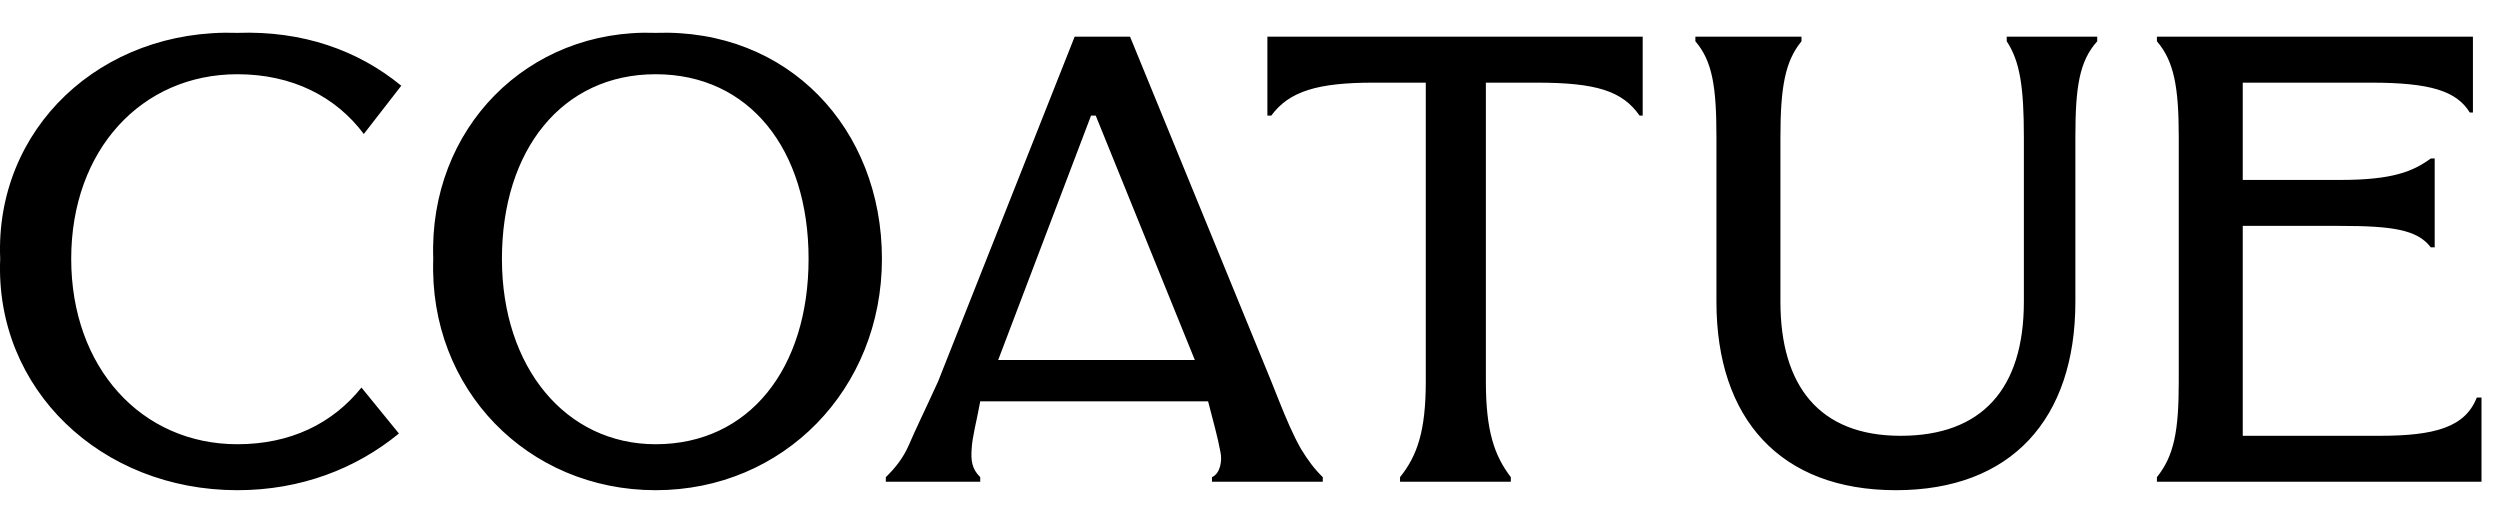 <svg width="153" height="32" viewBox="0 0 153 32" fill="none" xmlns="http://www.w3.org/2000/svg">
<path d="M24.414 26.531C21.788 28.687 18.398 30 14.529 30C6.173 30 -0.322 23.811 0.012 15.841C-0.322 7.871 6.173 1.73 14.529 2.011C18.541 1.87 21.931 3.089 24.558 5.246L22.265 8.2C20.546 5.902 17.872 4.543 14.529 4.543C8.656 4.543 4.358 9.184 4.358 15.841C4.358 22.499 8.656 27.187 14.529 27.187C17.777 27.187 20.355 25.921 22.122 23.718L24.414 26.531ZM151.581 24.327H151.868V29.484H132.003V29.203C133.053 27.89 133.34 26.39 133.34 23.343V8.387C133.34 5.34 133.053 3.746 132.003 2.527V2.245H151.343V6.887H151.152C150.34 5.574 148.764 5.058 145.087 5.058H137.256V11.012H143.225C146.424 11.012 147.665 10.497 148.764 9.7H149.003V15.138H148.764C147.952 14.06 146.424 13.825 143.225 13.825H137.256V26.671H145.612C149.003 26.671 150.865 26.156 151.581 24.327ZM105.046 18.467C105.046 25.64 108.962 30 116.03 30C123.097 30 127.013 25.64 127.013 18.467V8.387C127.013 5.34 127.252 3.746 128.35 2.527V2.245H122.811V2.527C123.622 3.746 123.861 5.34 123.861 8.387V18.467C123.861 23.811 121.282 26.671 116.316 26.671C111.35 26.671 108.962 23.624 108.962 18.467V8.387C108.962 5.34 109.249 3.746 110.251 2.527V2.245H103.757V2.527C104.807 3.746 105.046 5.34 105.046 8.387V18.467ZM85.682 29.484V29.203C86.733 27.89 87.258 26.39 87.258 23.343V5.058H84.058C80.668 5.058 78.901 5.574 77.803 7.074H77.564V2.245H100.533V7.074H100.342C99.292 5.574 97.716 5.058 94.039 5.058H90.935V23.343C90.935 26.39 91.46 27.89 92.463 29.203V29.484H85.682ZM66.772 7.074H67.058L73.123 22.03H61.089L66.772 7.074ZM77.803 23.343L69.159 2.245H65.769L57.412 23.343C56.6 25.124 55.979 26.39 55.645 27.187C55.263 28.078 54.738 28.687 54.212 29.203V29.484H59.991V29.203C59.465 28.687 59.418 28.172 59.465 27.468C59.513 26.671 59.752 25.874 59.991 24.562H73.935C74.269 25.874 74.508 26.671 74.699 27.703C74.794 28.172 74.699 28.968 74.173 29.203V29.484H80.954V29.203C80.429 28.687 80.047 28.172 79.617 27.468C79.14 26.624 78.758 25.734 78.232 24.421L77.803 23.343ZM40.125 27.187C45.856 27.187 49.485 22.546 49.485 15.841C49.485 9.137 45.856 4.543 40.125 4.543C34.395 4.543 30.718 9.184 30.718 15.841C30.718 22.499 34.634 27.187 40.125 27.187ZM40.125 30C32.294 30 26.229 23.811 26.515 15.841C26.229 7.871 32.294 1.73 40.125 2.011C48.243 1.73 53.974 7.871 53.974 15.841C53.974 23.811 47.957 30 40.125 30Z" fill="black"/>
</svg>
